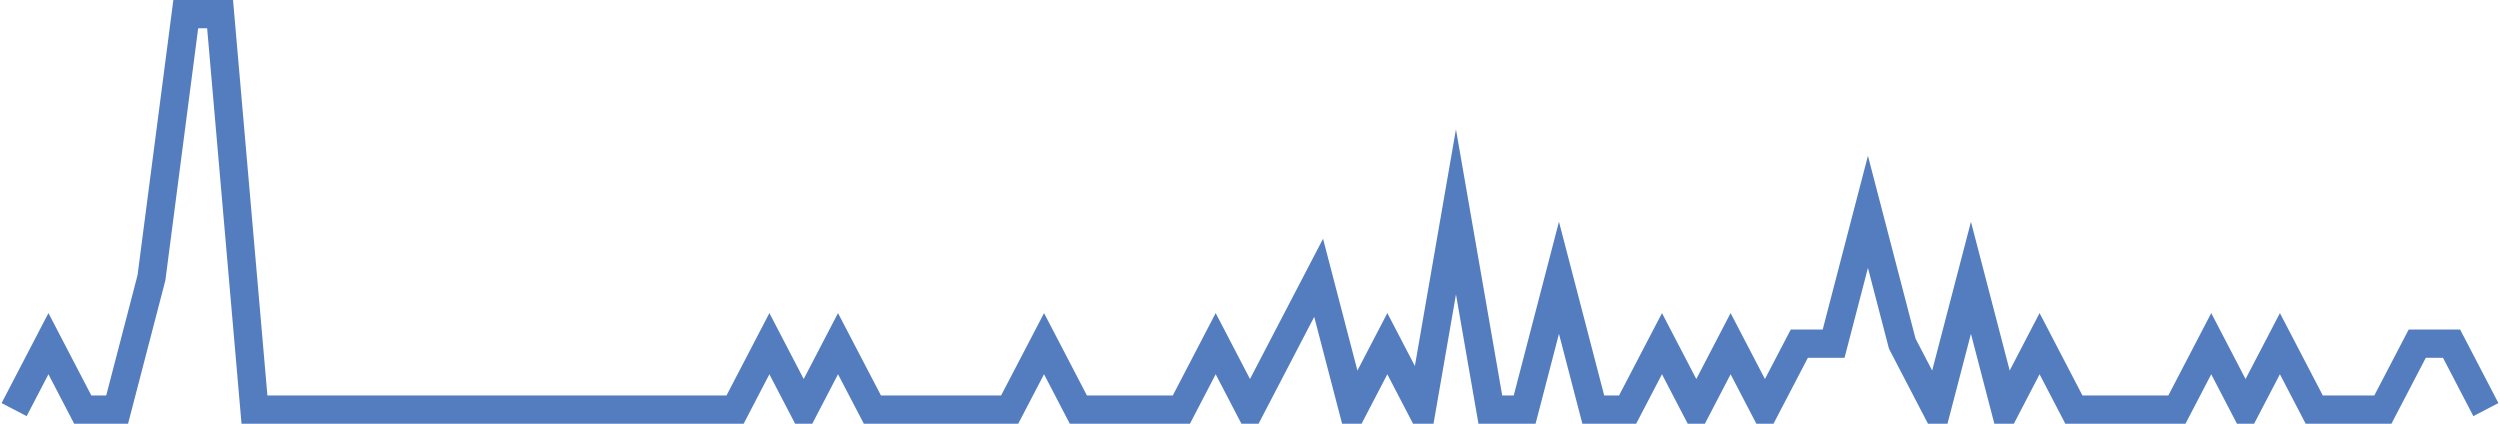 <?xml version="1.0" encoding="UTF-8"?>
<svg xmlns="http://www.w3.org/2000/svg" xmlns:xlink="http://www.w3.org/1999/xlink" width="177pt" height="30pt" viewBox="0 0 177 30" version="1.1">
<g id="surface2399771">
<path style="fill:none;stroke-width:2;stroke-linecap:butt;stroke-linejoin:miter;stroke:rgb(32.941%,49.02%,74.902%);stroke-opacity:1;stroke-miterlimit:10;" d="M 1 29 L 3.43 24.332 L 5.859 29 L 8.293 29 L 10.723 19.668 L 13.152 1 L 15.582 1 L 18.016 29 L 52.043 29 L 54.473 24.332 L 56.902 29 L 59.332 24.332 L 61.766 29 L 71.484 29 L 73.918 24.332 L 76.348 29 L 83.641 29 L 86.07 24.332 L 88.5 29 L 90.93 24.332 L 93.359 19.668 L 95.793 29 L 98.223 24.332 L 100.652 29 L 103.082 15 L 105.516 29 L 107.945 29 L 110.375 19.668 L 112.805 29 L 115.234 29 L 117.668 24.332 L 120.098 29 L 122.527 24.332 L 124.957 29 L 127.391 24.332 L 129.82 24.332 L 132.25 15 L 134.68 24.332 L 137.109 29 L 139.543 19.668 L 141.973 29 L 144.402 24.332 L 146.832 29 L 154.125 29 L 156.555 24.332 L 158.984 29 L 161.418 24.332 L 163.848 29 L 168.707 29 L 171.141 24.332 L 173.57 24.332 L 176 29 "/>
</g>
</svg>
